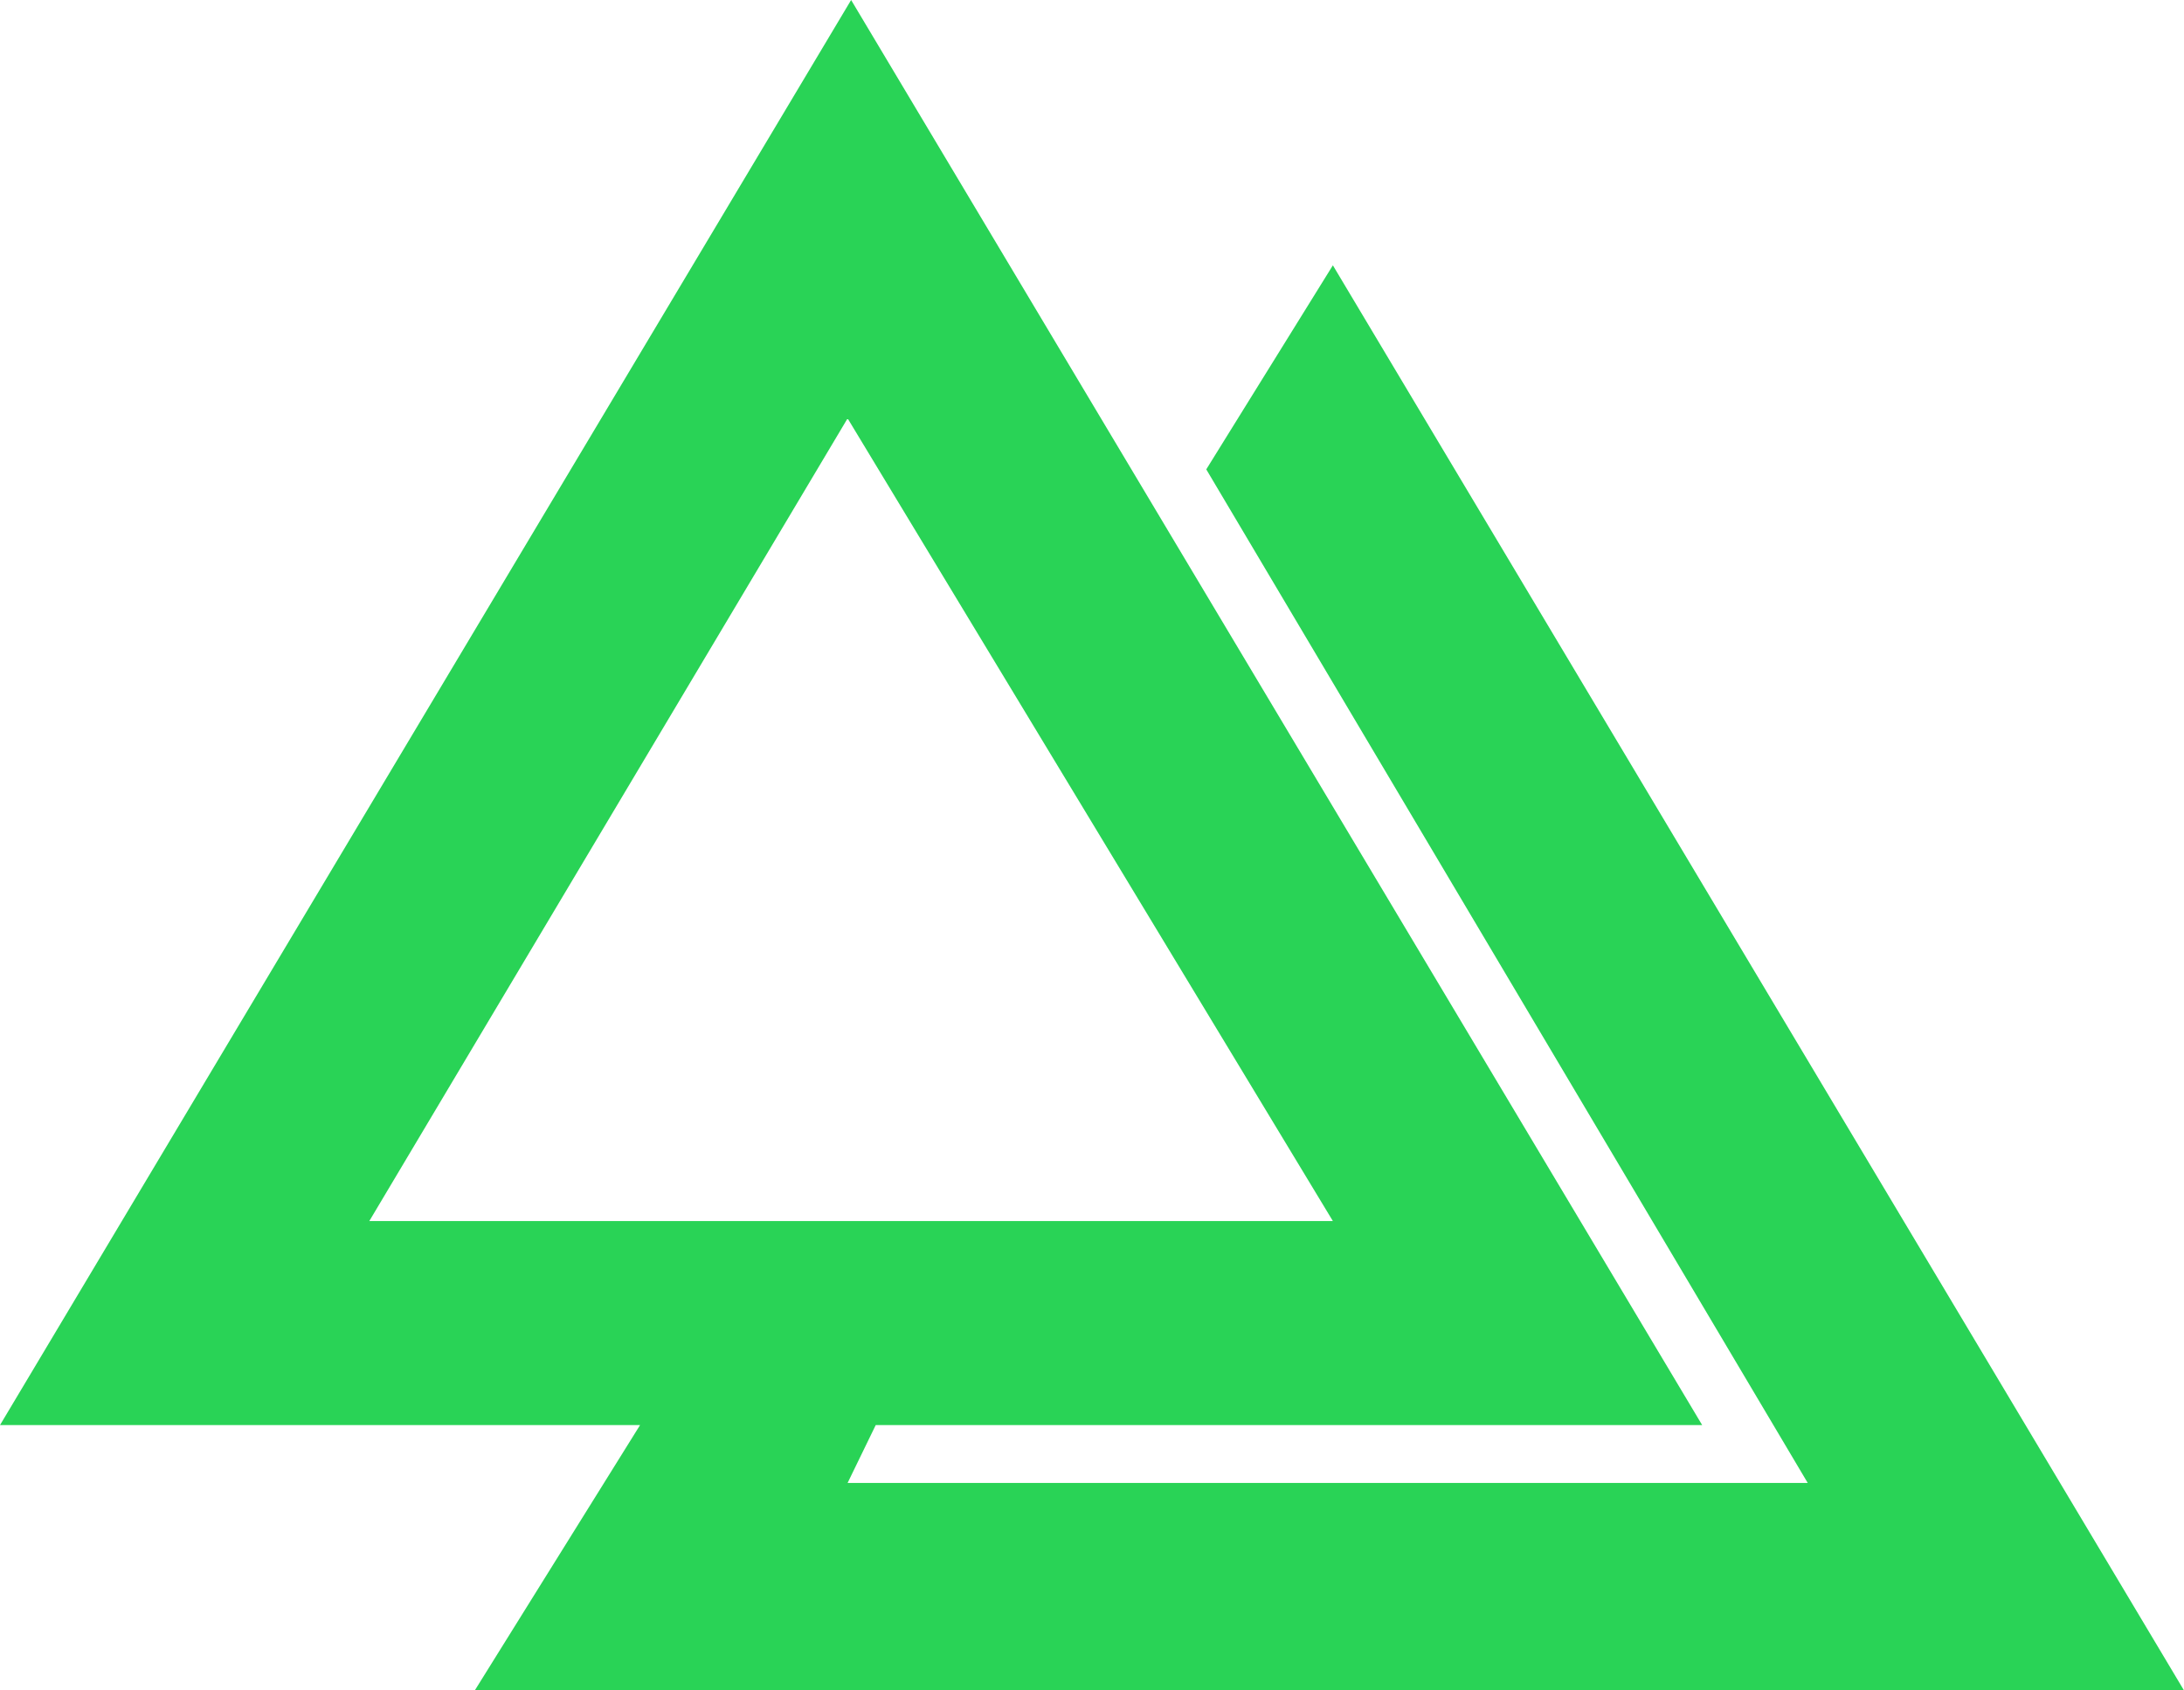 <svg width="31" height="24" viewBox="0 0 31 24" fill="none" xmlns="http://www.w3.org/2000/svg">
<path fill-rule="evenodd" clip-rule="evenodd" d="M0 20.233L12.081 0L24.161 20.233H12.43L12.031 21.054H25.659L17.122 6.664L18.919 3.767L31 24H6.739L9.085 20.233H0ZM12.031 5.94L5.242 17.336H18.919L12.031 5.94Z" fill="#29D356"/>
</svg>

